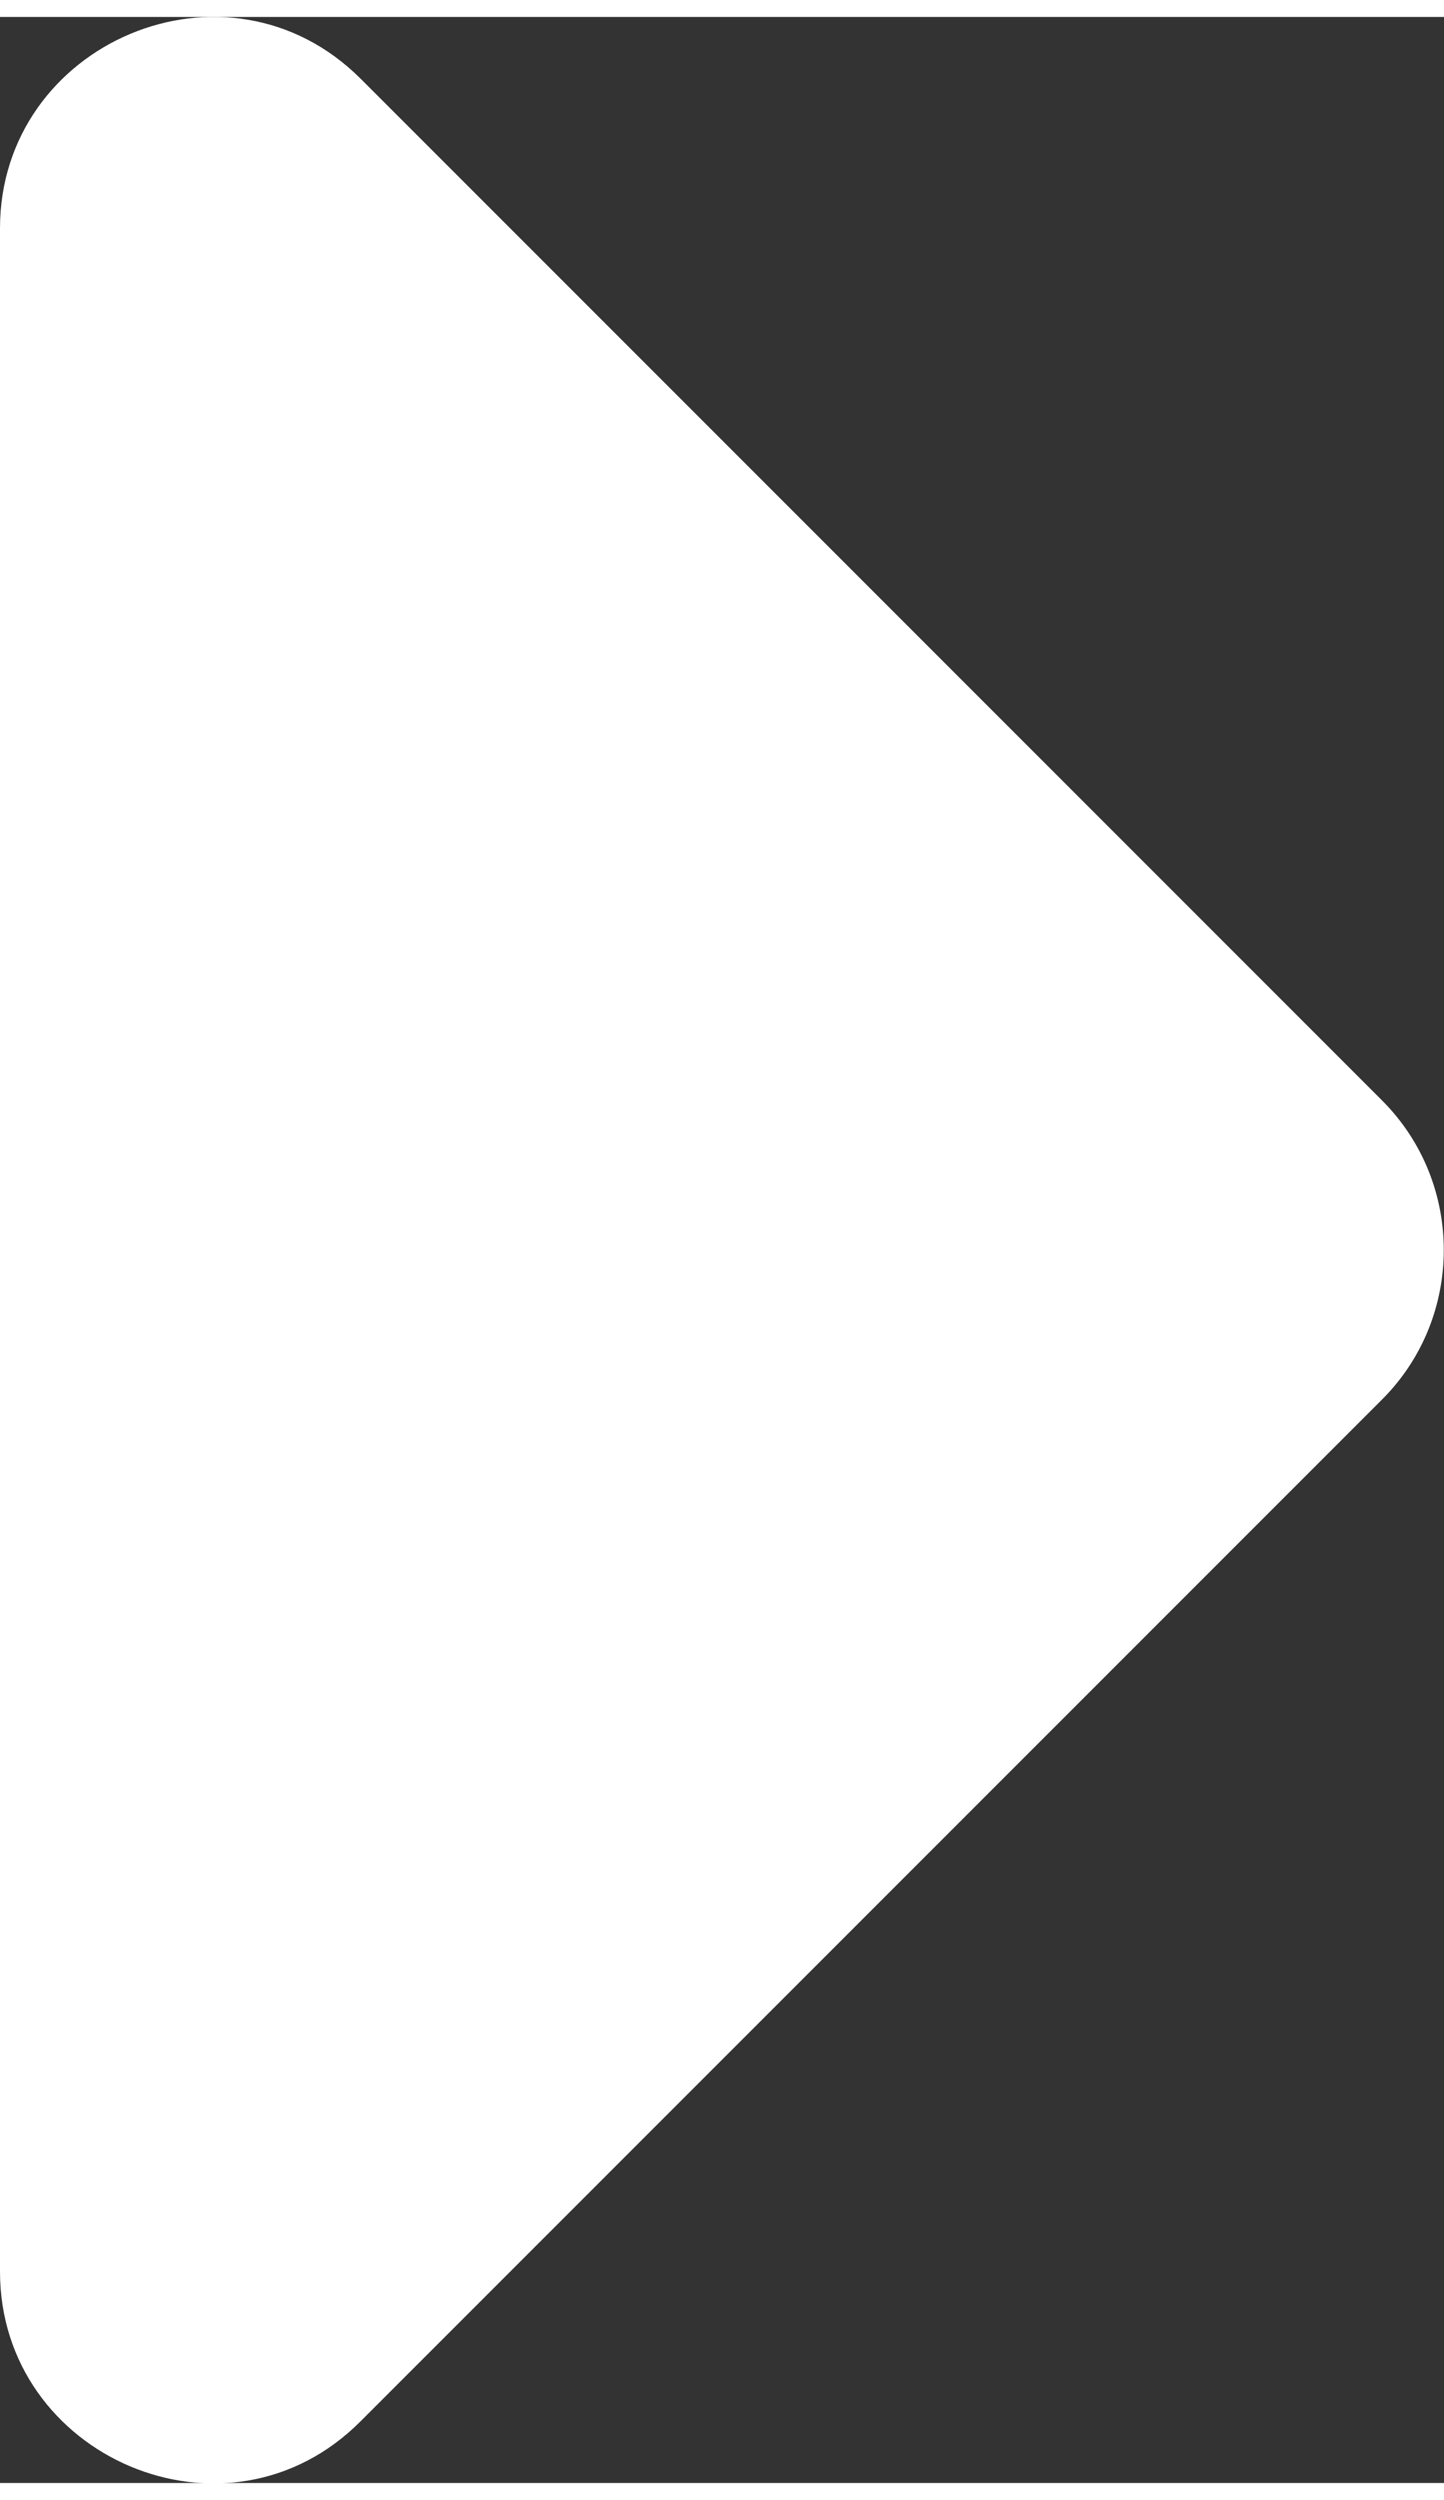 <?xml version="1.0" encoding="UTF-8"?>
<!DOCTYPE svg PUBLIC "-//W3C//DTD SVG 1.1//EN" "http://www.w3.org/Graphics/SVG/1.1/DTD/svg11.dtd">
<!-- Creator: CorelDRAW 2018 (64-Bit) -->
<svg xmlns="http://www.w3.org/2000/svg" xml:space="preserve" width="26px" height="45px" version="1.1" style="shape-rendering:geometricPrecision; text-rendering:geometricPrecision; image-rendering:optimizeQuality; fill-rule:evenodd; clip-rule:evenodd"
viewBox="0 0 163.3 278.8"
 xmlns:xlink="http://www.w3.org/1999/xlink">
 <rect x="0" y="0" width="163.3" height="278.8" fill="#333333" stroke="none"/>
 <defs>
  <style type="text/css">
   <![CDATA[
    .fil0 {fill:white;fill-rule:nonzero}
   ]]>
  </style>
 </defs>
 <g id="header-quote-arrow">
  <path class="fil0" d="M0 23.9c0,-21 25.7,-32 40.8,-16.9l115.5 115.5c9.3,9.3 9.3,24.5 0,33.8l-115.5 115.5c-15.1,15.2 -40.8,4.1 -40.8,-16.9l0 -231z"/>
 </g>
</svg>

